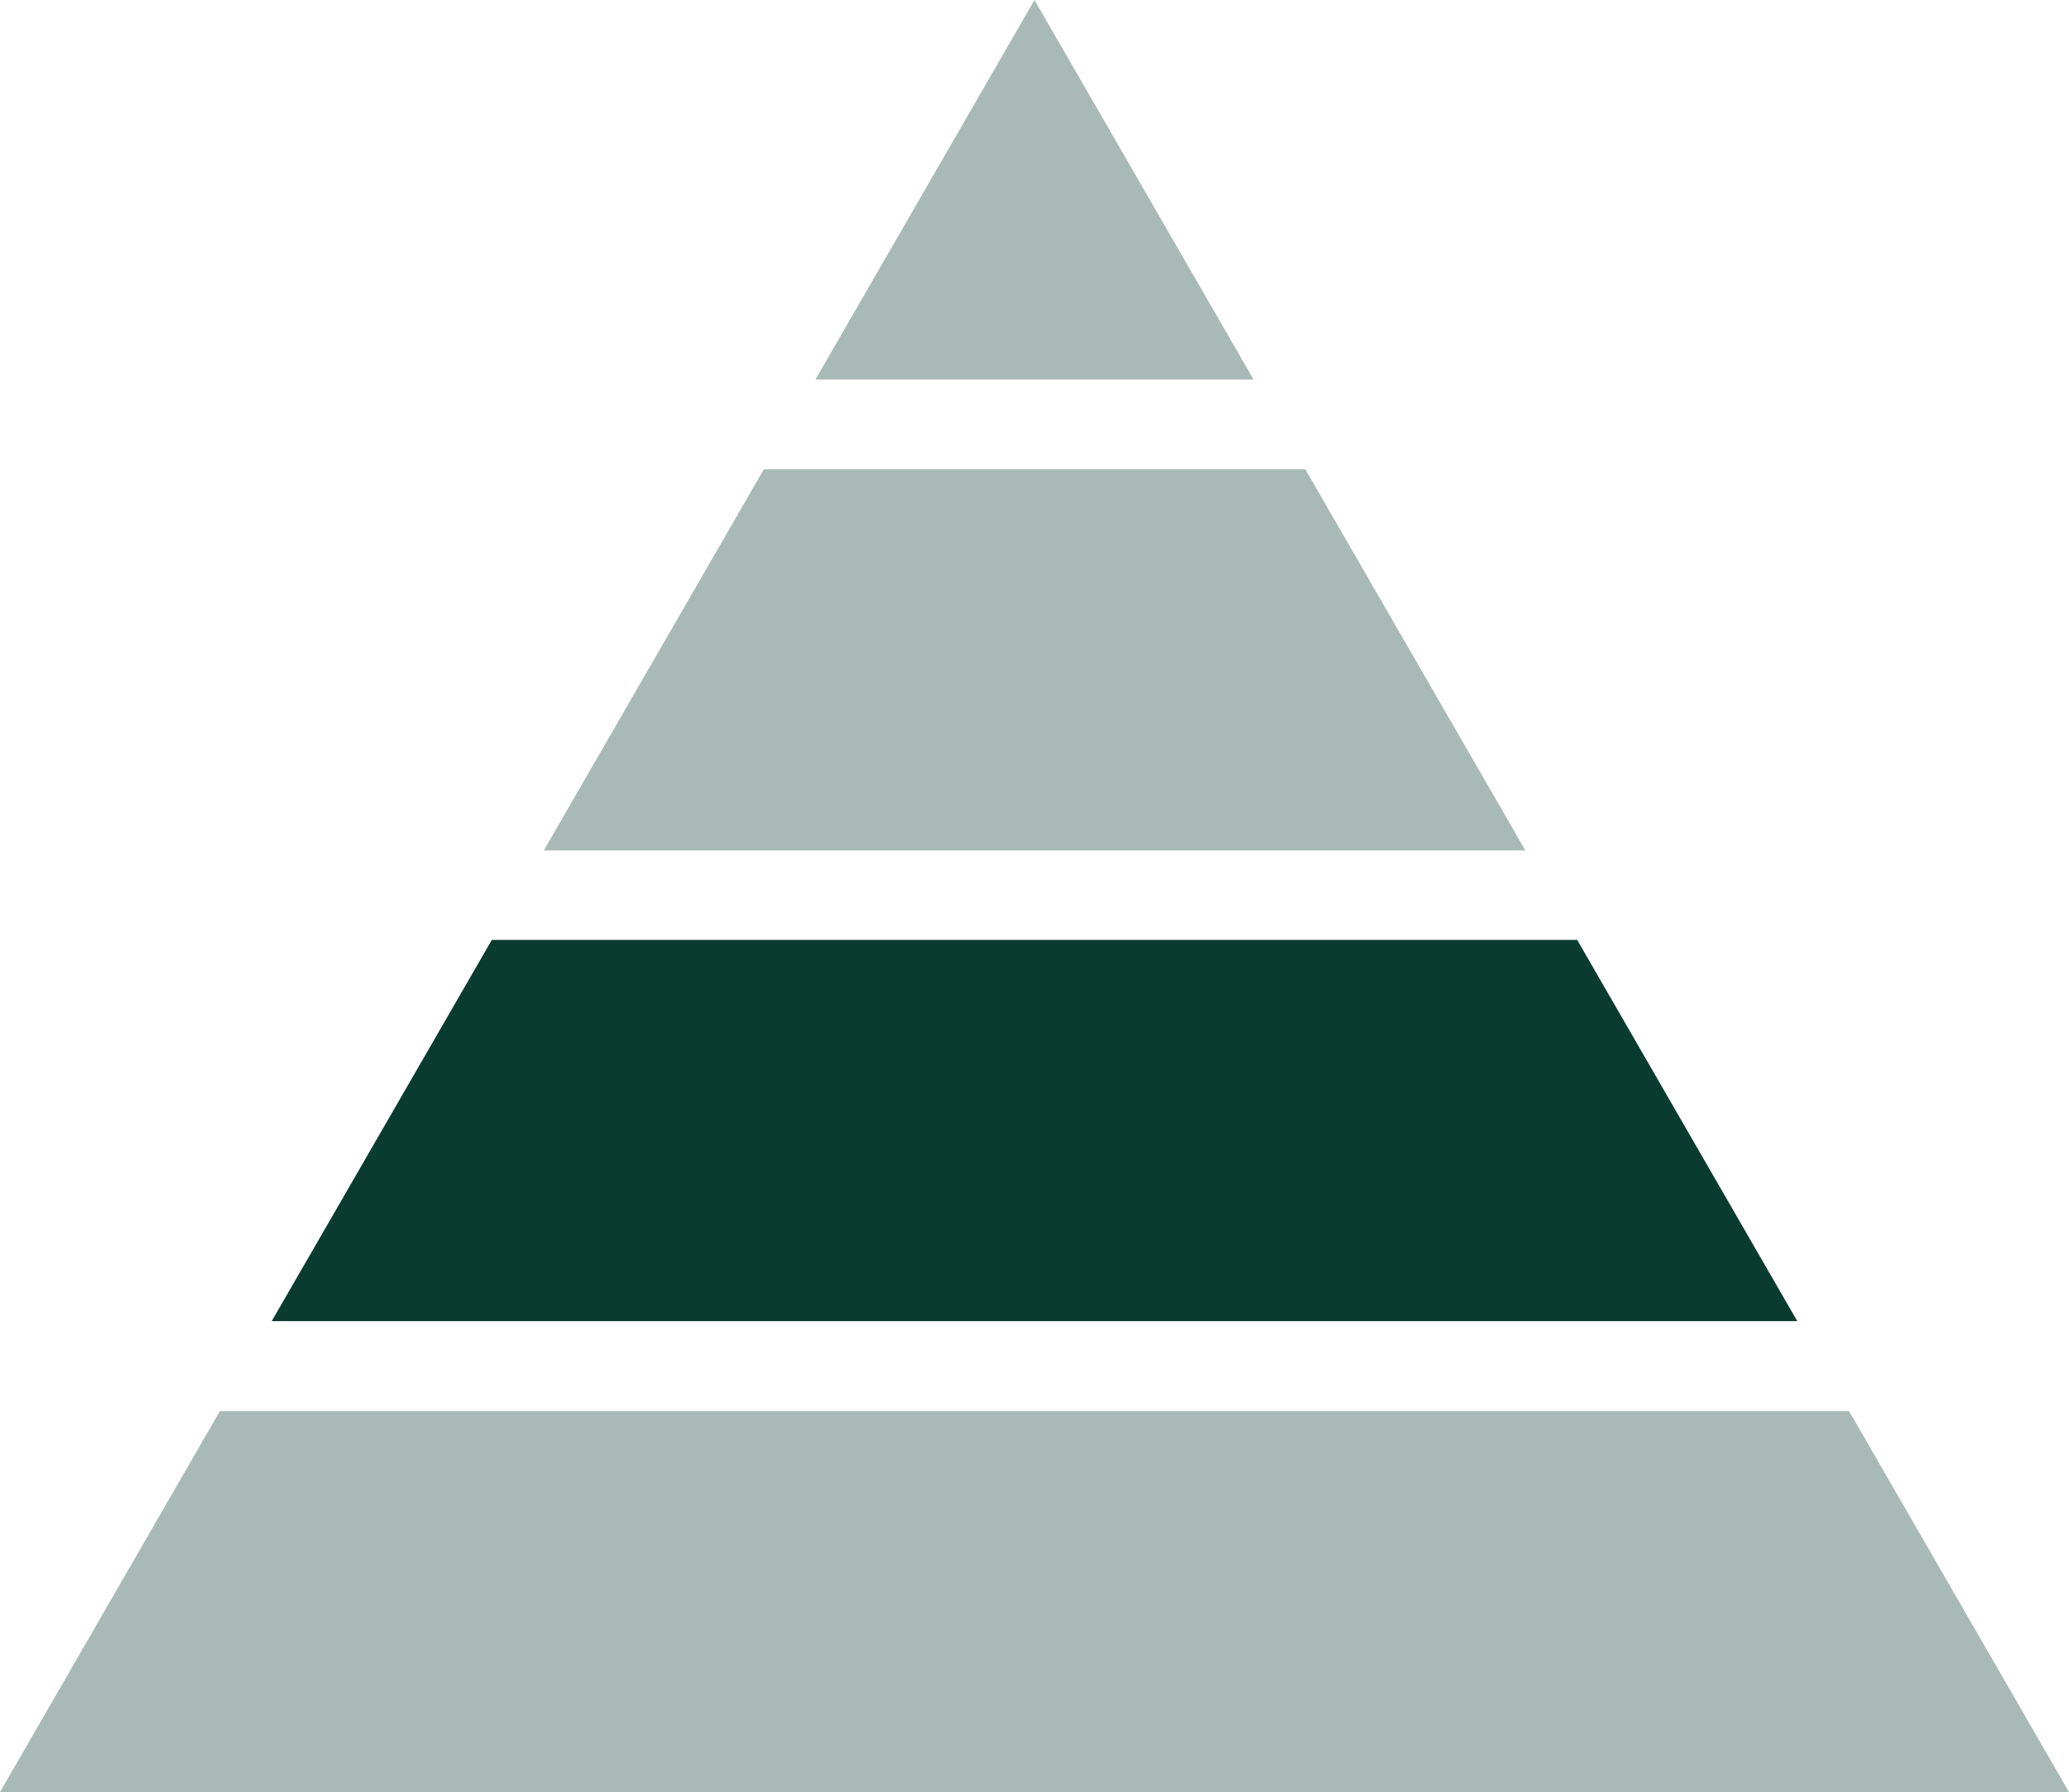 <svg xmlns="http://www.w3.org/2000/svg" width="40.892" height="35.414" viewBox="0 0 40.892 35.414">
  <g id="Gruppe_2503" data-name="Gruppe 2503" transform="translate(0)">
    <path id="Pfad_9664" data-name="Pfad 9664" d="M458.97,0,454.64,7.5H463.3Z" transform="translate(-438.524)" fill="#0A3B2F" opacity="0.351"/>
    <path id="Pfad_9665" data-name="Pfad 9665" d="M322.475,269.065h-19.4l4.35-7.534h10.7Z" transform="translate(-292.327 -252.259)" fill="#0A3B2F" opacity="0.351"/>
    <path id="Pfad_9666" data-name="Pfad 9666" d="M181.642,531.6H151.49l4.35-7.534h21.452Z" transform="translate(-146.12 -505.492)" fill="#0A3B2F"/>
    <path id="Pfad_9667" data-name="Pfad 9667" d="M4.346,786.61,0,794.139H40.892l-4.347-7.529Z" transform="translate(0 -758.725)" fill="#0A3B2F" opacity="0.35"/>
  </g>
</svg>

